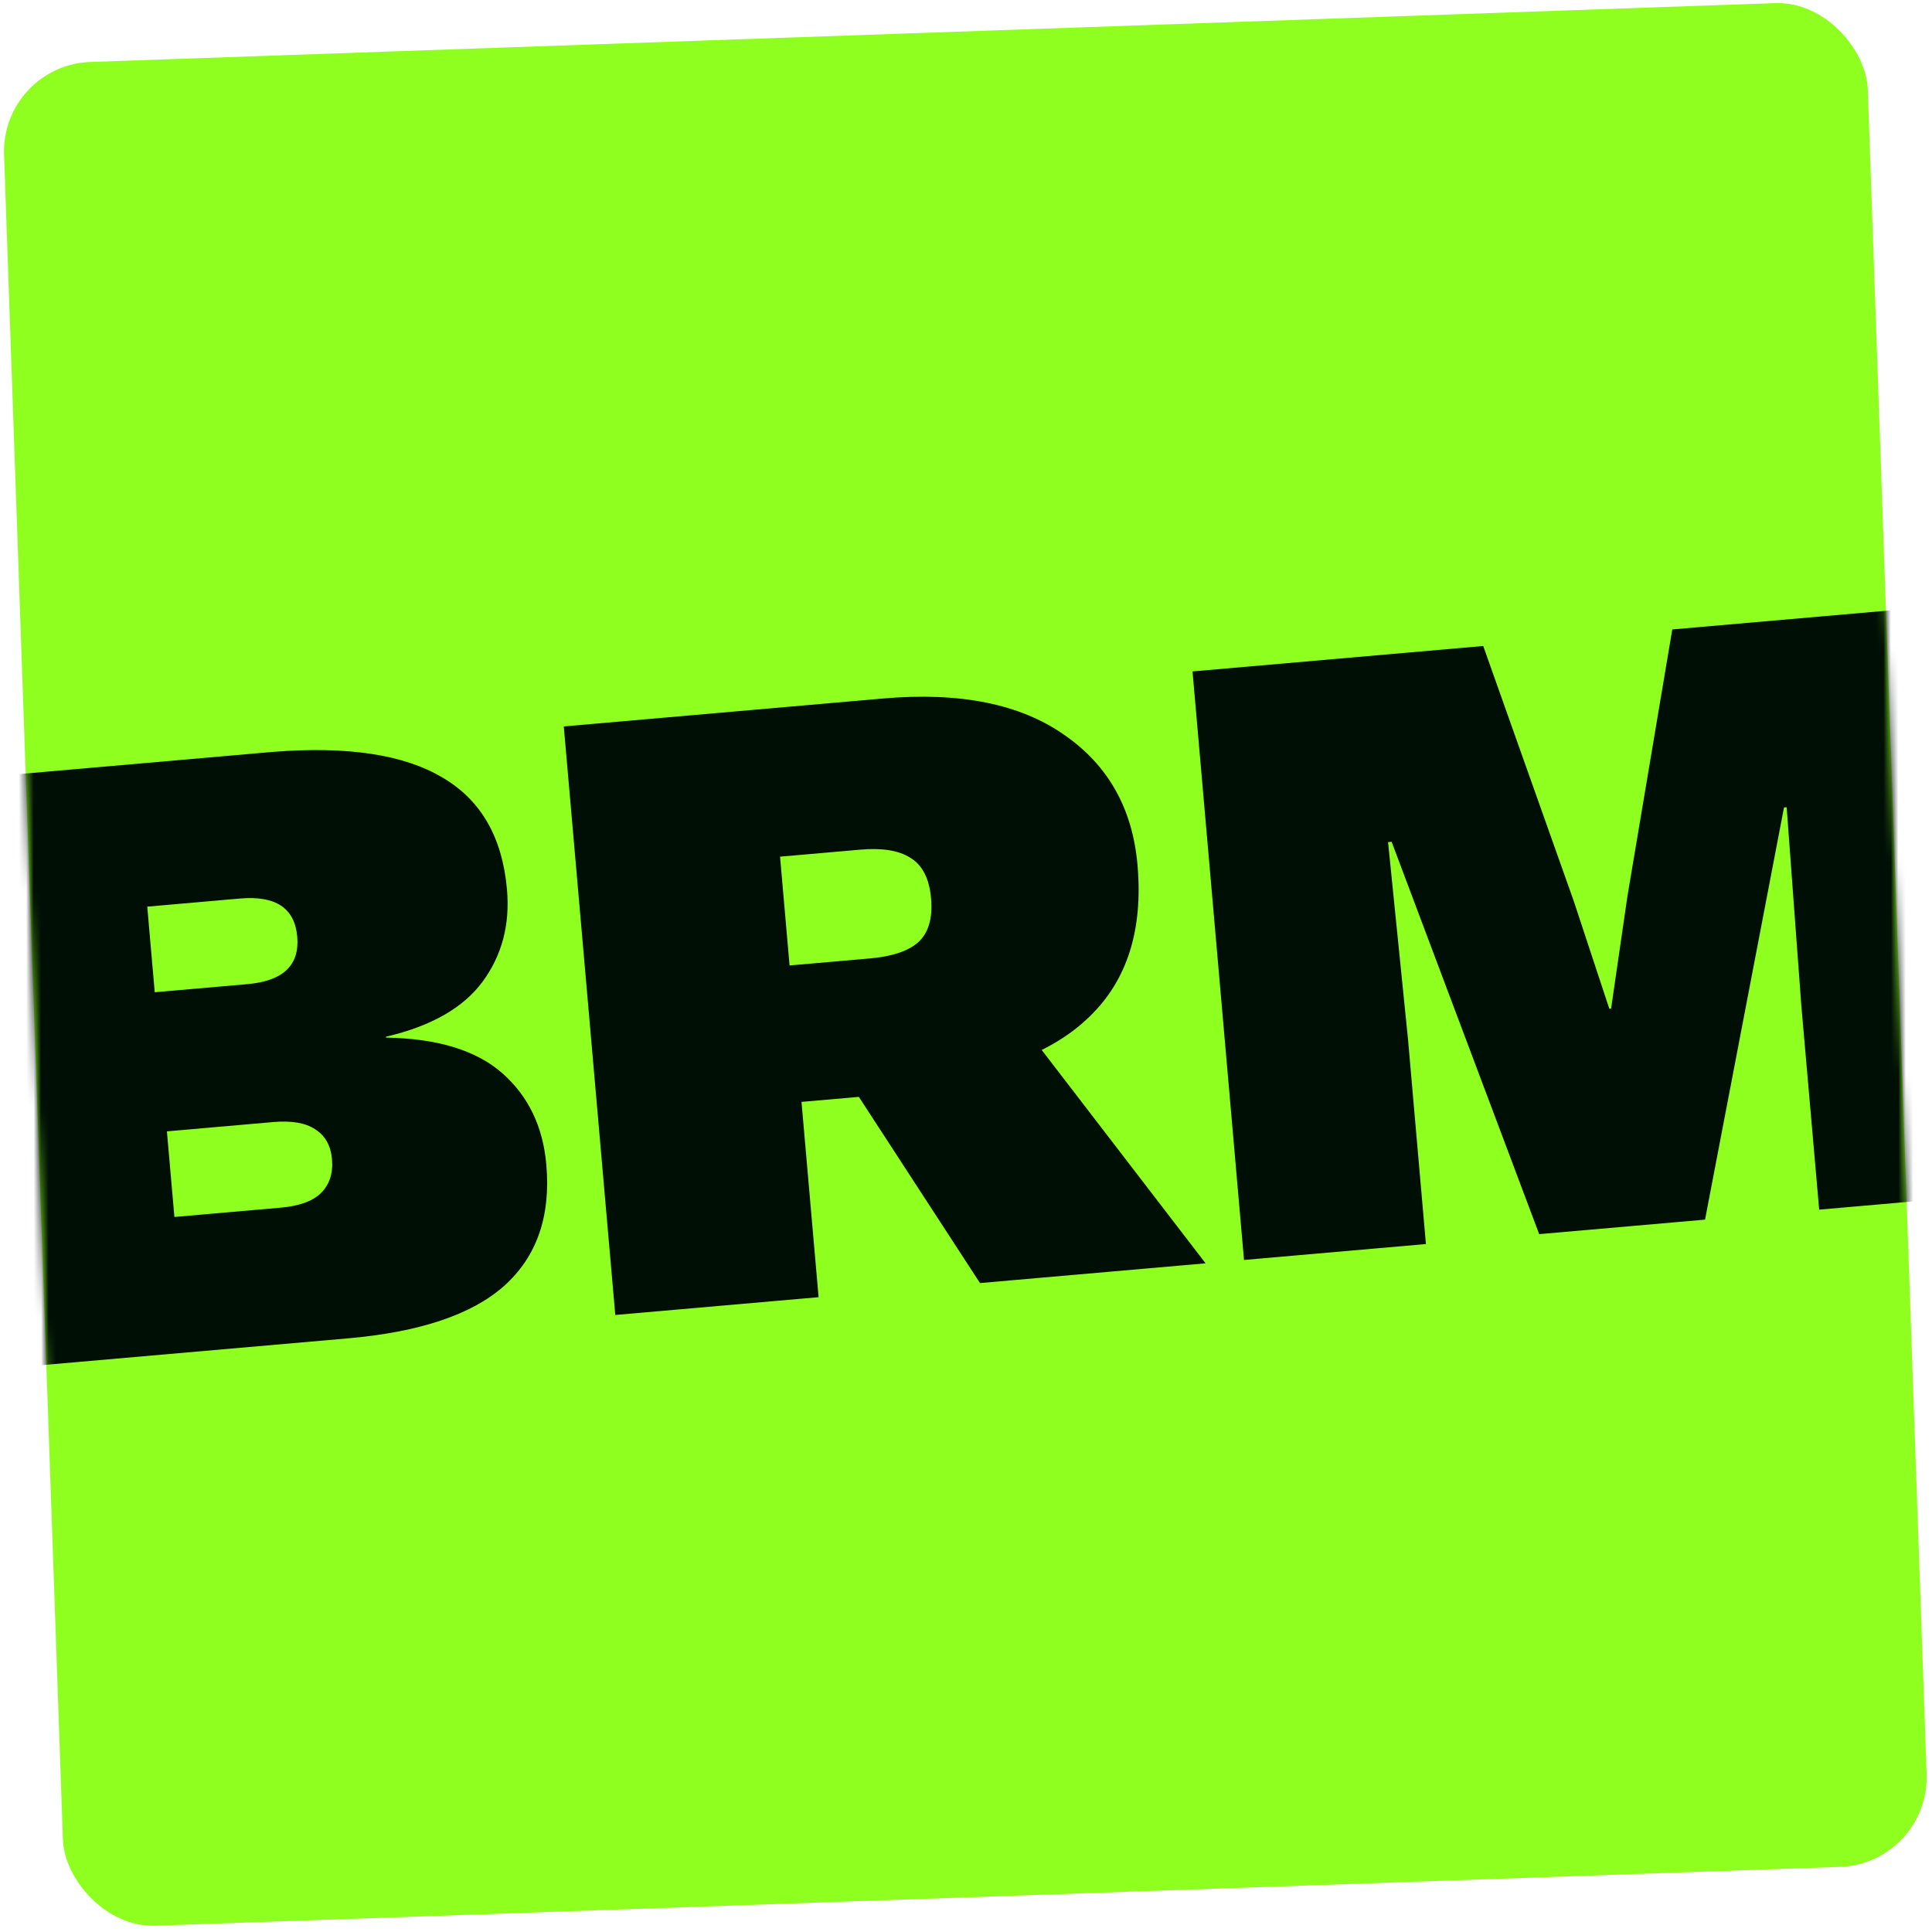 <svg width="259" height="259" viewBox="0 0 259 259" fill="none" xmlns="http://www.w3.org/2000/svg">
<g clip-path="url(#clip0_105_2)">
<rect x="0.125" y="8.725" width="250" height="250" rx="12" transform="rotate(-2 0.125 8.725)" fill="#8FFF1F"/>
<mask id="mask0_105_2" style="mask-type:alpha" maskUnits="userSpaceOnUse" x="0" y="0" width="259" height="259">
<rect x="0.125" y="8.725" width="250" height="250" rx="12" transform="rotate(-2 0.125 8.725)" fill="#8FFF1F"/>
</mask>
<g mask="url(#mask0_105_2)">
<path d="M-1.688 183.647L-8.591 104.748L36.597 100.795C46.566 100.003 54.134 101.148 59.302 104.229C64.464 107.231 67.351 112.238 67.965 119.251C68.376 123.953 67.29 128.064 64.707 131.582C62.124 135.101 57.802 137.567 51.742 138.98L51.753 139.1C58.669 139.217 63.868 140.81 67.349 143.879C70.829 146.947 72.793 151.031 73.239 156.132C73.846 163.065 71.951 168.491 67.556 172.409C63.233 176.24 56.251 178.578 46.608 179.422L-1.688 183.647ZM23.381 163.144L37.606 161.899C40.077 161.683 41.868 161.045 42.98 159.984C44.164 158.836 44.673 157.306 44.505 155.393C44.345 153.56 43.585 152.222 42.227 151.377C40.947 150.525 39.073 150.207 36.602 150.423L22.376 151.668L23.381 163.144ZM20.745 133.019L33.177 131.931C37.959 131.513 40.183 129.391 39.848 125.566C39.513 121.74 36.955 120.037 32.173 120.455L19.741 121.543L20.745 133.019ZM118.376 93.64C128.657 92.741 136.749 94.362 142.653 98.503C148.549 102.564 151.828 108.381 152.491 115.952C153.251 124.639 151.113 131.411 146.077 136.268C141.121 141.119 133.503 143.993 123.222 144.893L120.598 146.568L107.448 147.718L109.739 173.898L82.483 176.283L75.58 97.384L118.376 93.64ZM116.607 128.487C119.556 128.229 121.702 127.519 123.046 126.358C124.462 125.109 125.052 123.131 124.815 120.421C124.585 117.791 123.664 115.984 122.052 115.001C120.52 114.011 118.28 113.645 115.331 113.903L104.572 114.844L105.848 129.428L116.607 128.487ZM133.616 132.901L161.62 169.359L131.376 172.005L109.944 139.068L133.616 132.901ZM261.24 81.141L268.143 160.04L243.876 162.163L241.481 134.788L239.517 108.217L239.159 108.249L228.574 163.502L206.339 165.447L186.56 112.851L186.081 112.893L188.762 139.4L191.157 166.775L166.77 168.909L159.867 90.01L198.838 86.601L210.988 120.832L215.741 135.233L215.98 135.212L218.161 120.204L224.182 84.383L261.24 81.141Z" fill="#000F06"/>
</g>
</g>
<defs>
<clipPath id="clip0_105_2">
<rect width="259" height="259" fill="white"/>
</clipPath>
</defs>
</svg>
